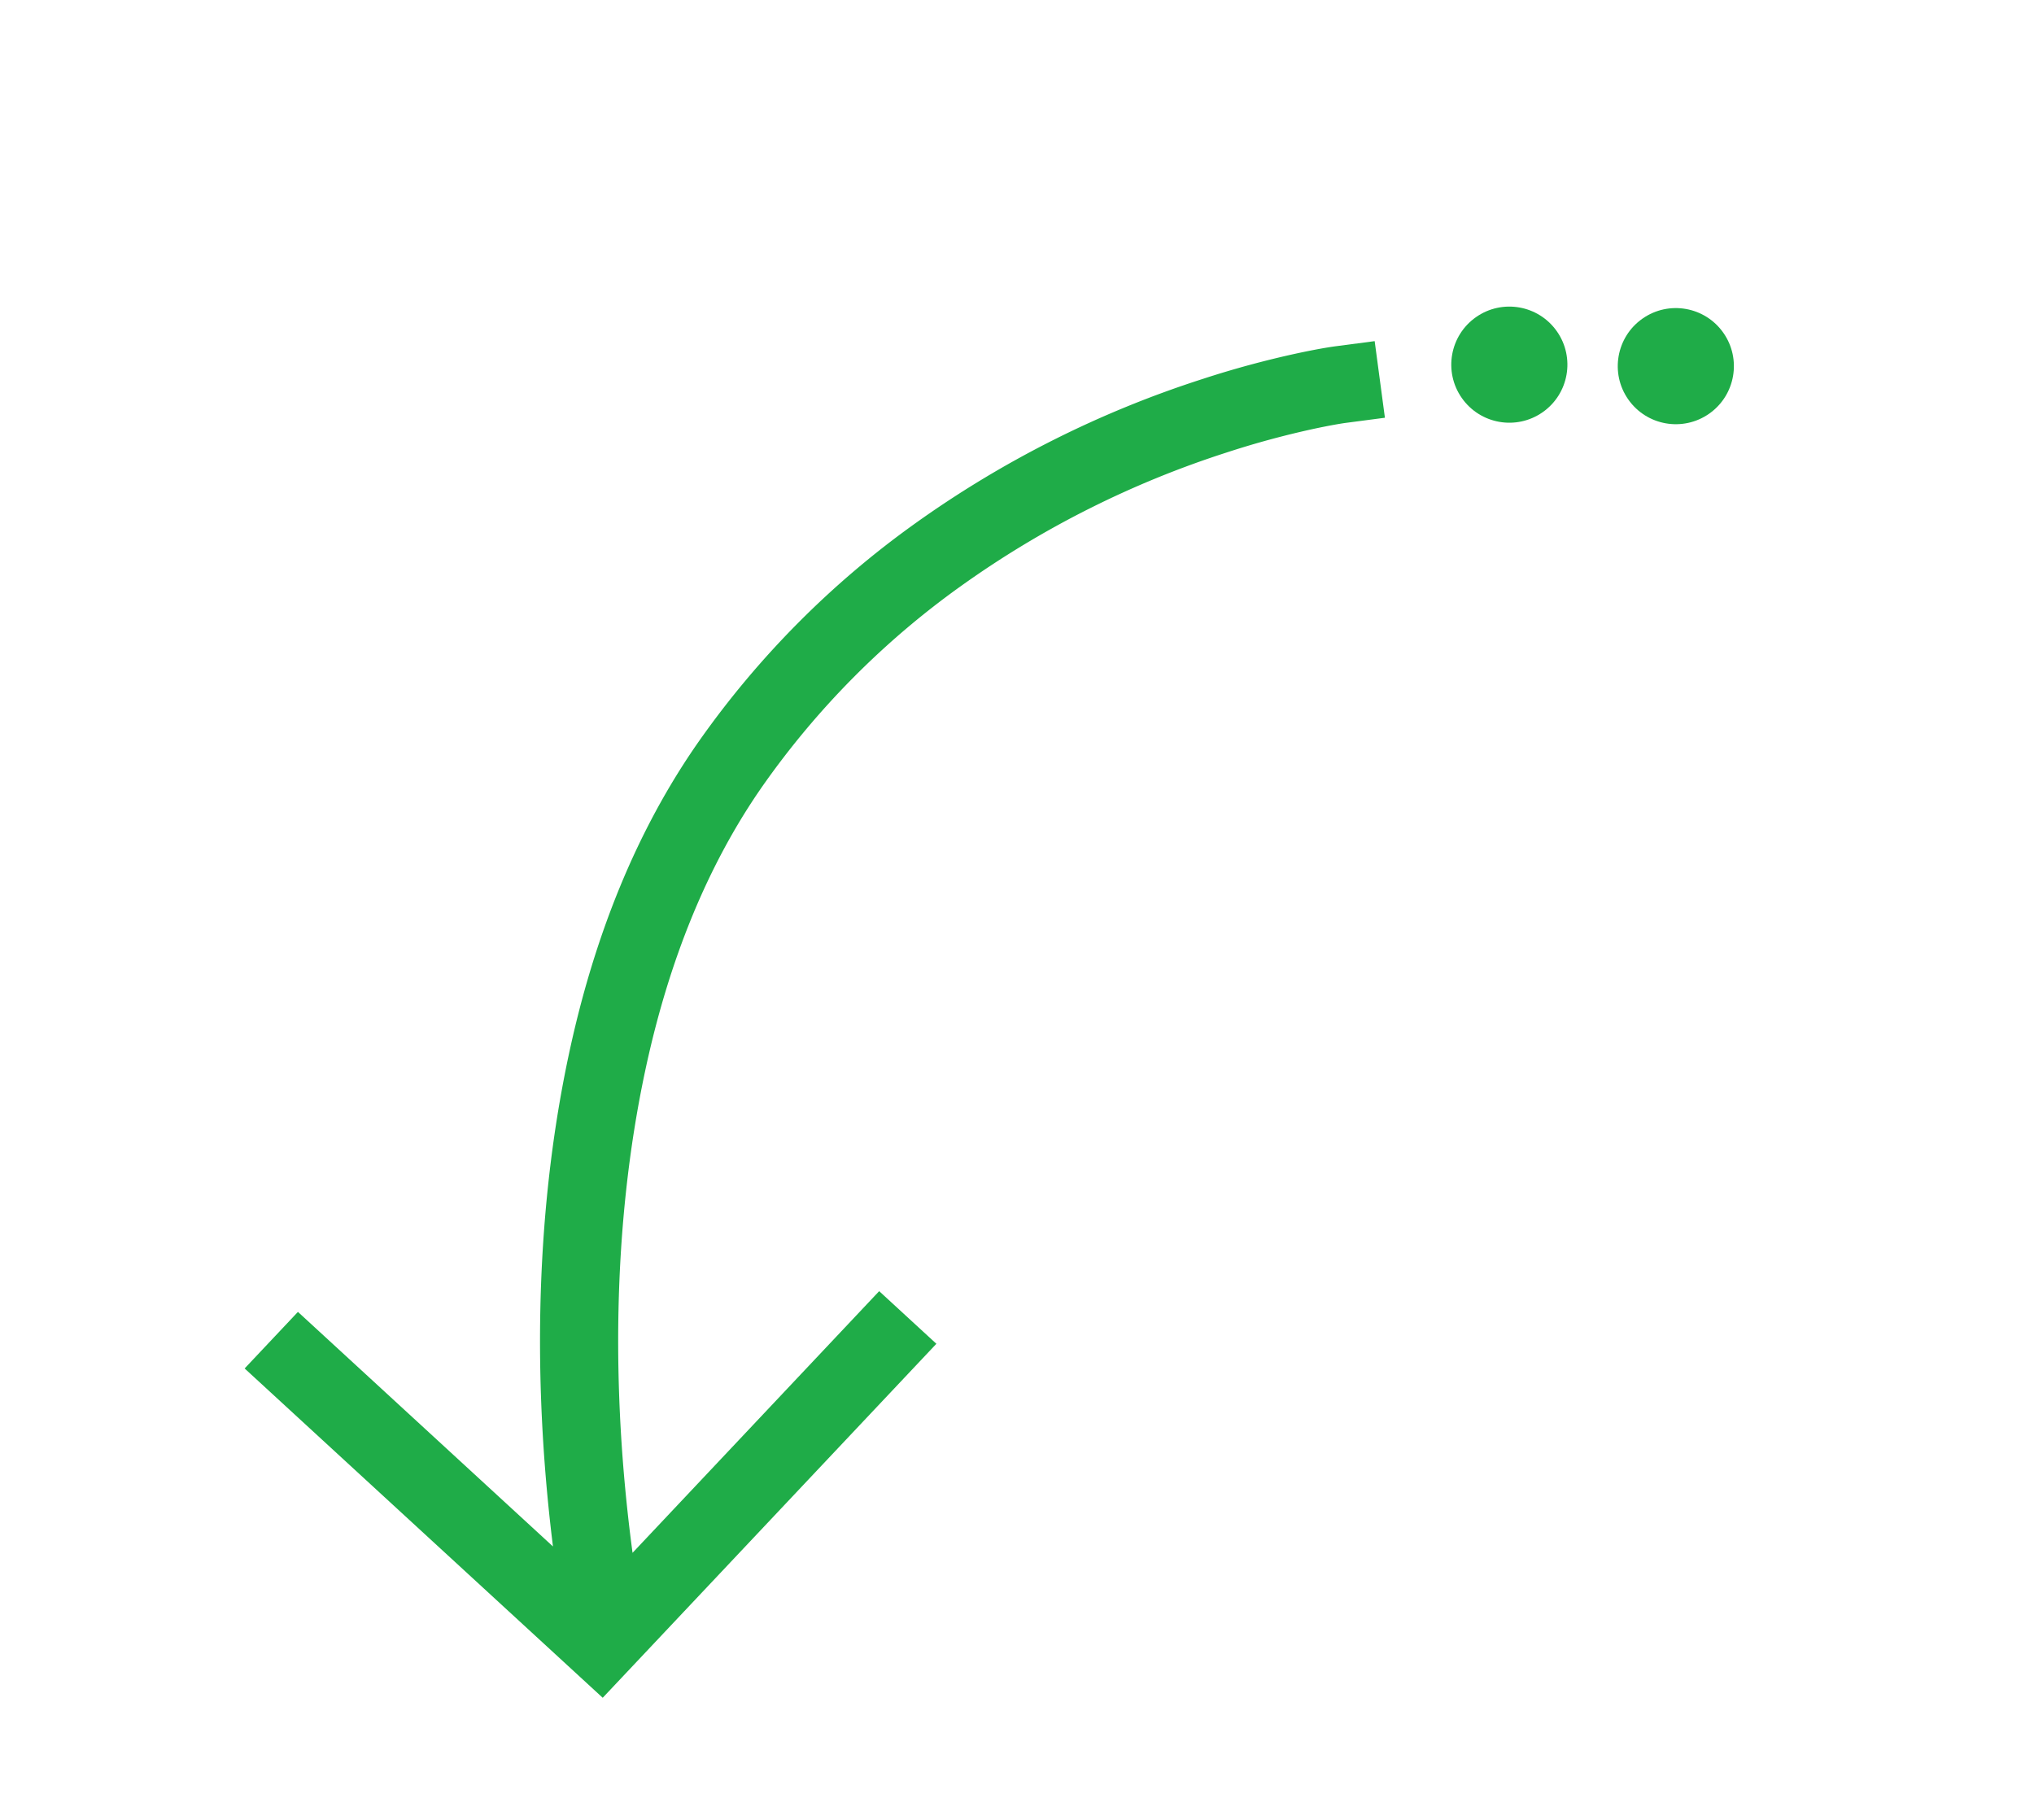 <svg xmlns="http://www.w3.org/2000/svg" xmlns:xlink="http://www.w3.org/1999/xlink" width="212.356" height="190.029" viewBox="0 0 212.356 190.029">
  <defs>
    <clipPath id="clip-path">
      <rect id="Rectangle_26952" data-name="Rectangle 26952" width="99" height="189.919" transform="translate(0 0)" fill="#fff"/>
    </clipPath>
  </defs>
  <g id="Mask_Group_146" data-name="Mask Group 146" transform="matrix(0.574, 0.819, -0.819, 0.574, 155.572, 0)" clip-path="url(#clip-path)">
    <g id="Group_33410" data-name="Group 33410" transform="translate(-44.381 0)">
      <g id="arrow-curve" transform="matrix(-0.53, 0.848, -0.848, -0.53, 183.788, 103.213)">
        <path id="path" d="M13.216,38.673,39.979,65.765l-5,5.059L0,35.412,34.982,0l5,5.059L13.948,31.41l.612-.058c16.488-1.523,34.607-.912,51.771,3.389,12.272,3.075,23.116,7.888,32.121,14.7A94.791,94.791,0,0,1,120.17,72.591a108.257,108.257,0,0,1,13.958,30.383,100.277,100.277,0,0,1,2.342,10.044c.327,1.851.507,3.2.579,3.96l.339,3.561-7.035.686-.339-3.561c-.055-.574-.209-1.73-.5-3.384a93.072,93.072,0,0,0-2.174-9.317A101.132,101.132,0,0,0,114.314,76.6,87.691,87.691,0,0,0,94.222,55.173c-8.187-6.194-18.176-10.627-29.589-13.487-16.28-4.08-33.66-4.665-49.43-3.209Q14.129,38.576,13.216,38.673Z" transform="matrix(-0.017, 1, -1, -0.017, 123.604, 2.116)" fill="#1fac48" stroke="#1fac48" stroke-width="1" fill-rule="evenodd"/>
      </g>
      <circle id="Ellipse_981" data-name="Ellipse 981" cx="6.061" cy="6.061" r="6.061" transform="translate(70.646 14.143)" fill="#1fac48"/>
      <circle id="Ellipse_982" data-name="Ellipse 982" cx="6.061" cy="6.061" r="6.061" transform="translate(80.748 0)" fill="#1fac48"/>
    </g>
  </g>
</svg>

